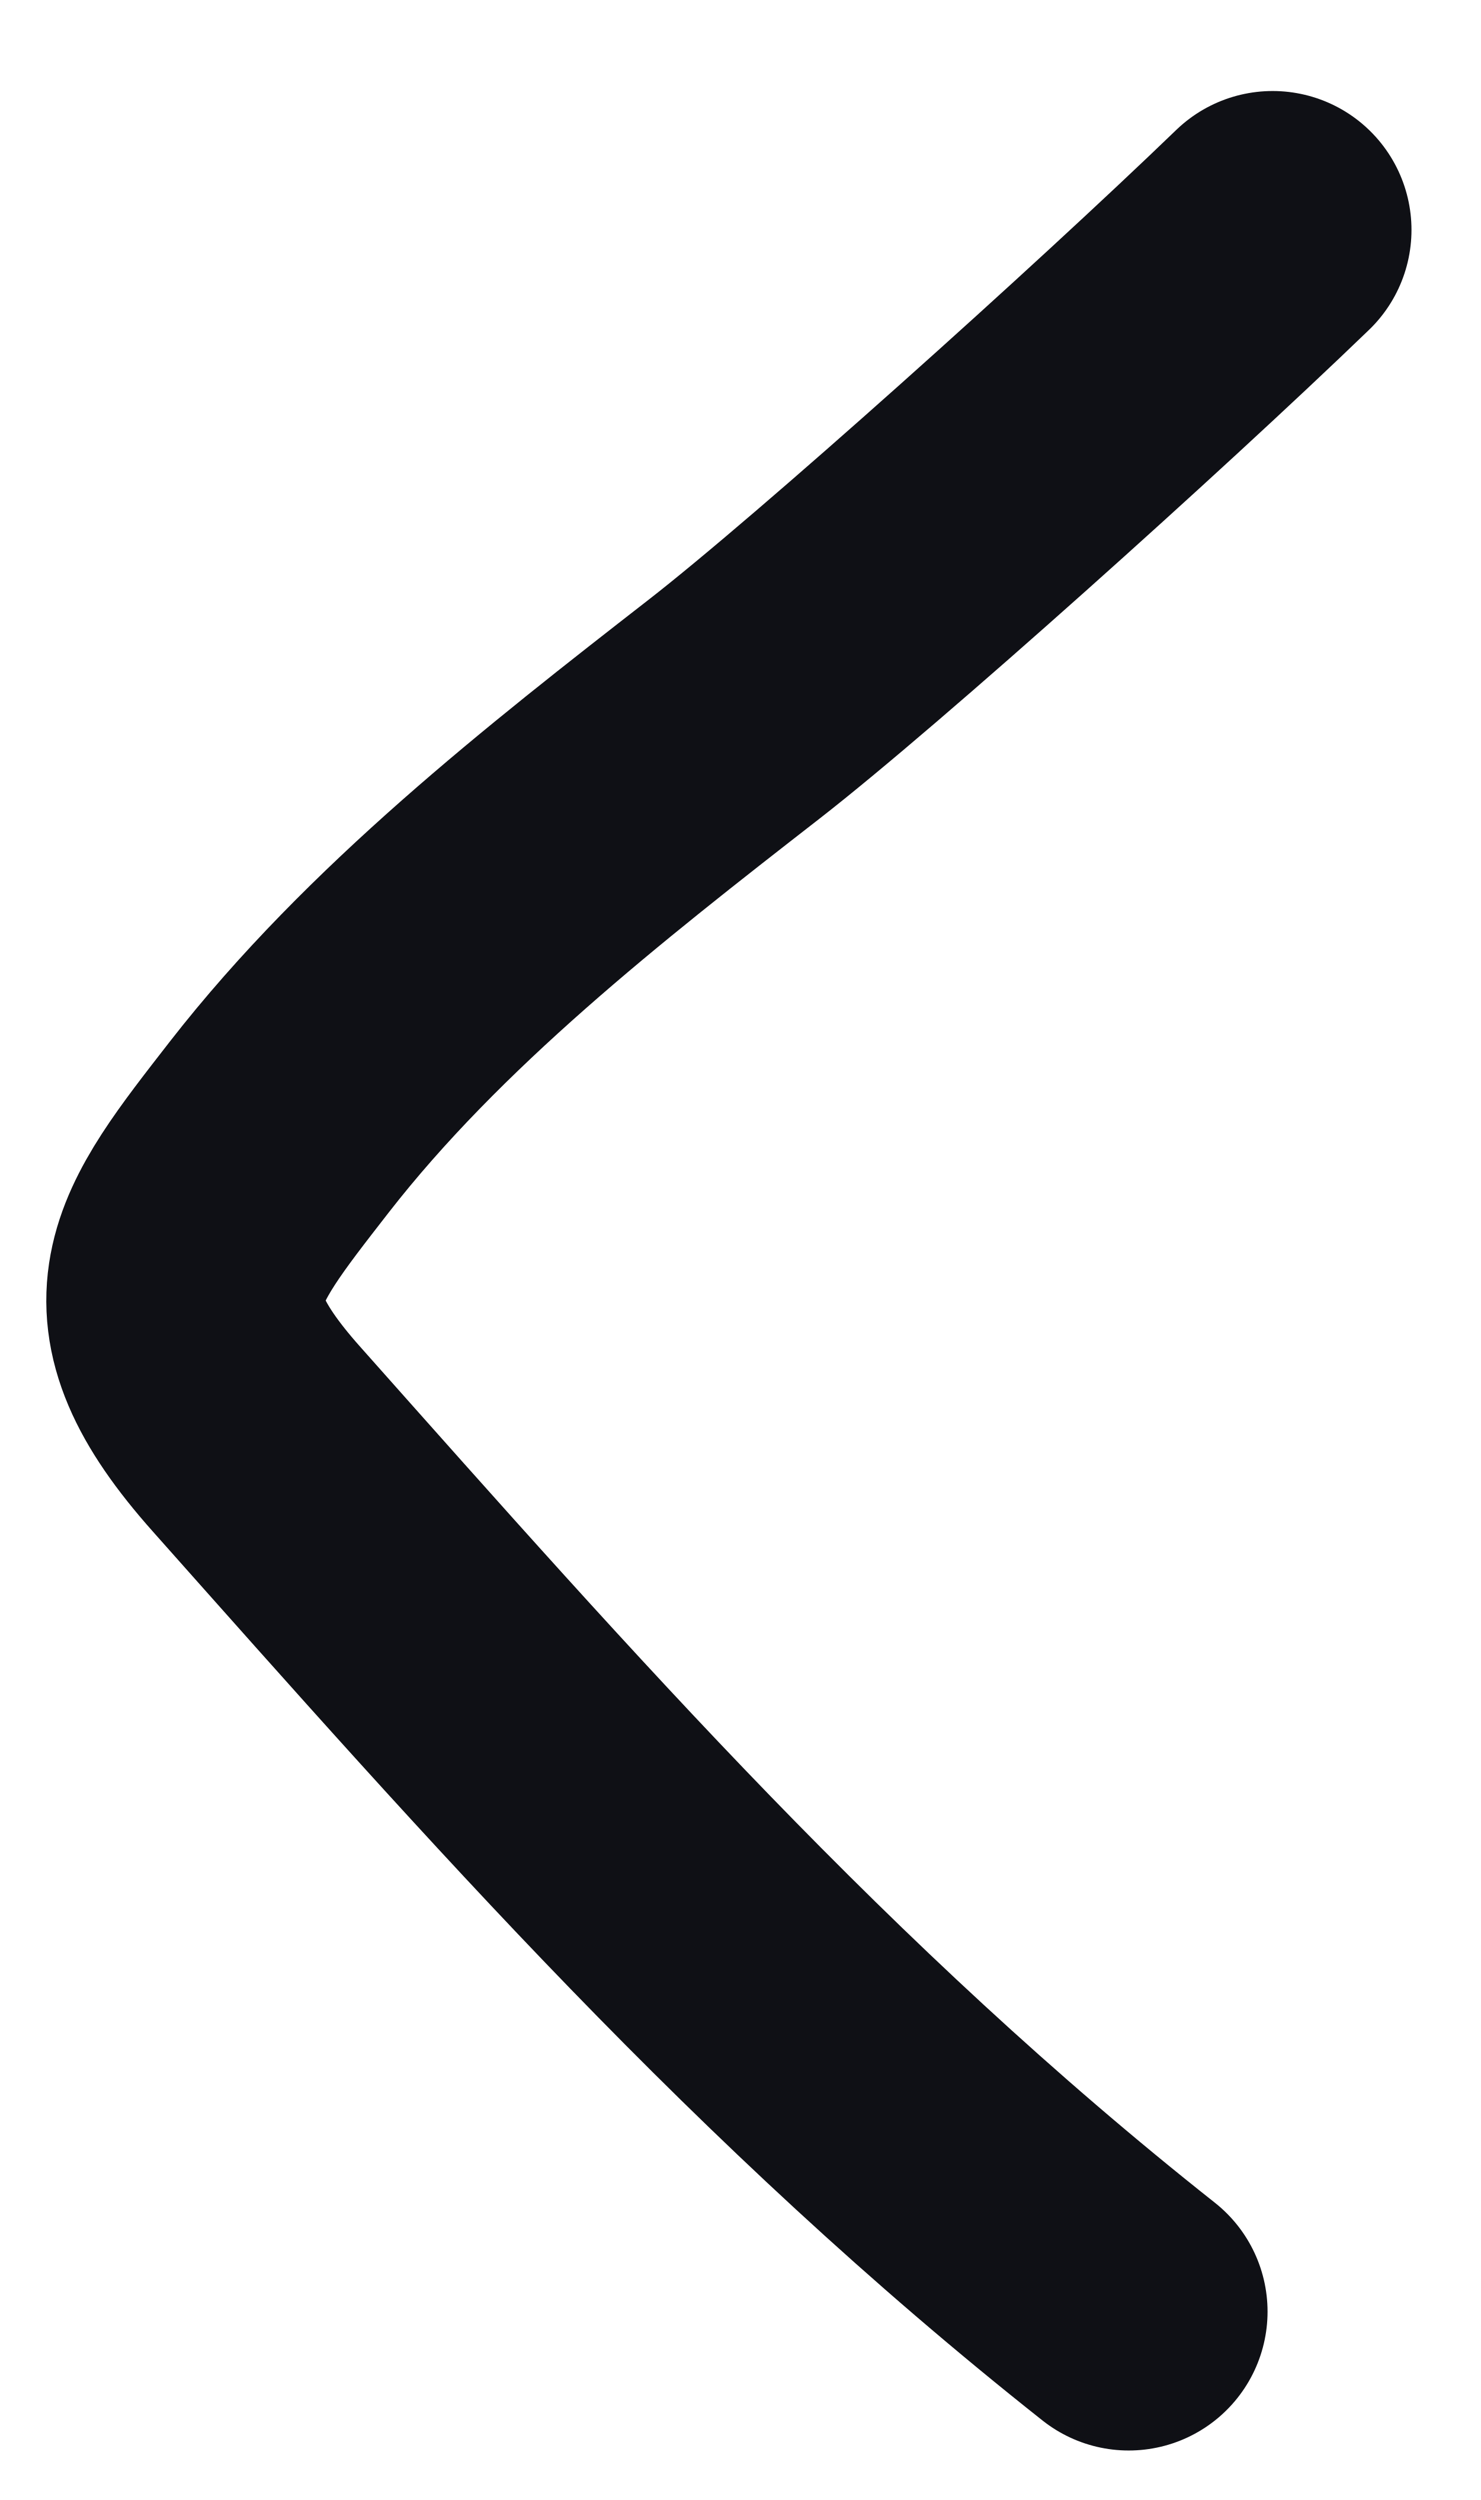 <svg width="16" height="27" viewBox="0 0 16 27" fill="none" xmlns="http://www.w3.org/2000/svg">
<path d="M12.194 24.967C8.567 22.098 5.76 18.906 2.768 15.54C1.488 14.101 1.974 13.515 3.017 12.173C4.364 10.442 6.207 9 7.93 7.66C9.176 6.691 12.194 3.983 13.749 2.483" stroke="#0F1015" stroke-width="3" stroke-linecap="round" stroke-linejoin="round"/>
</svg>

